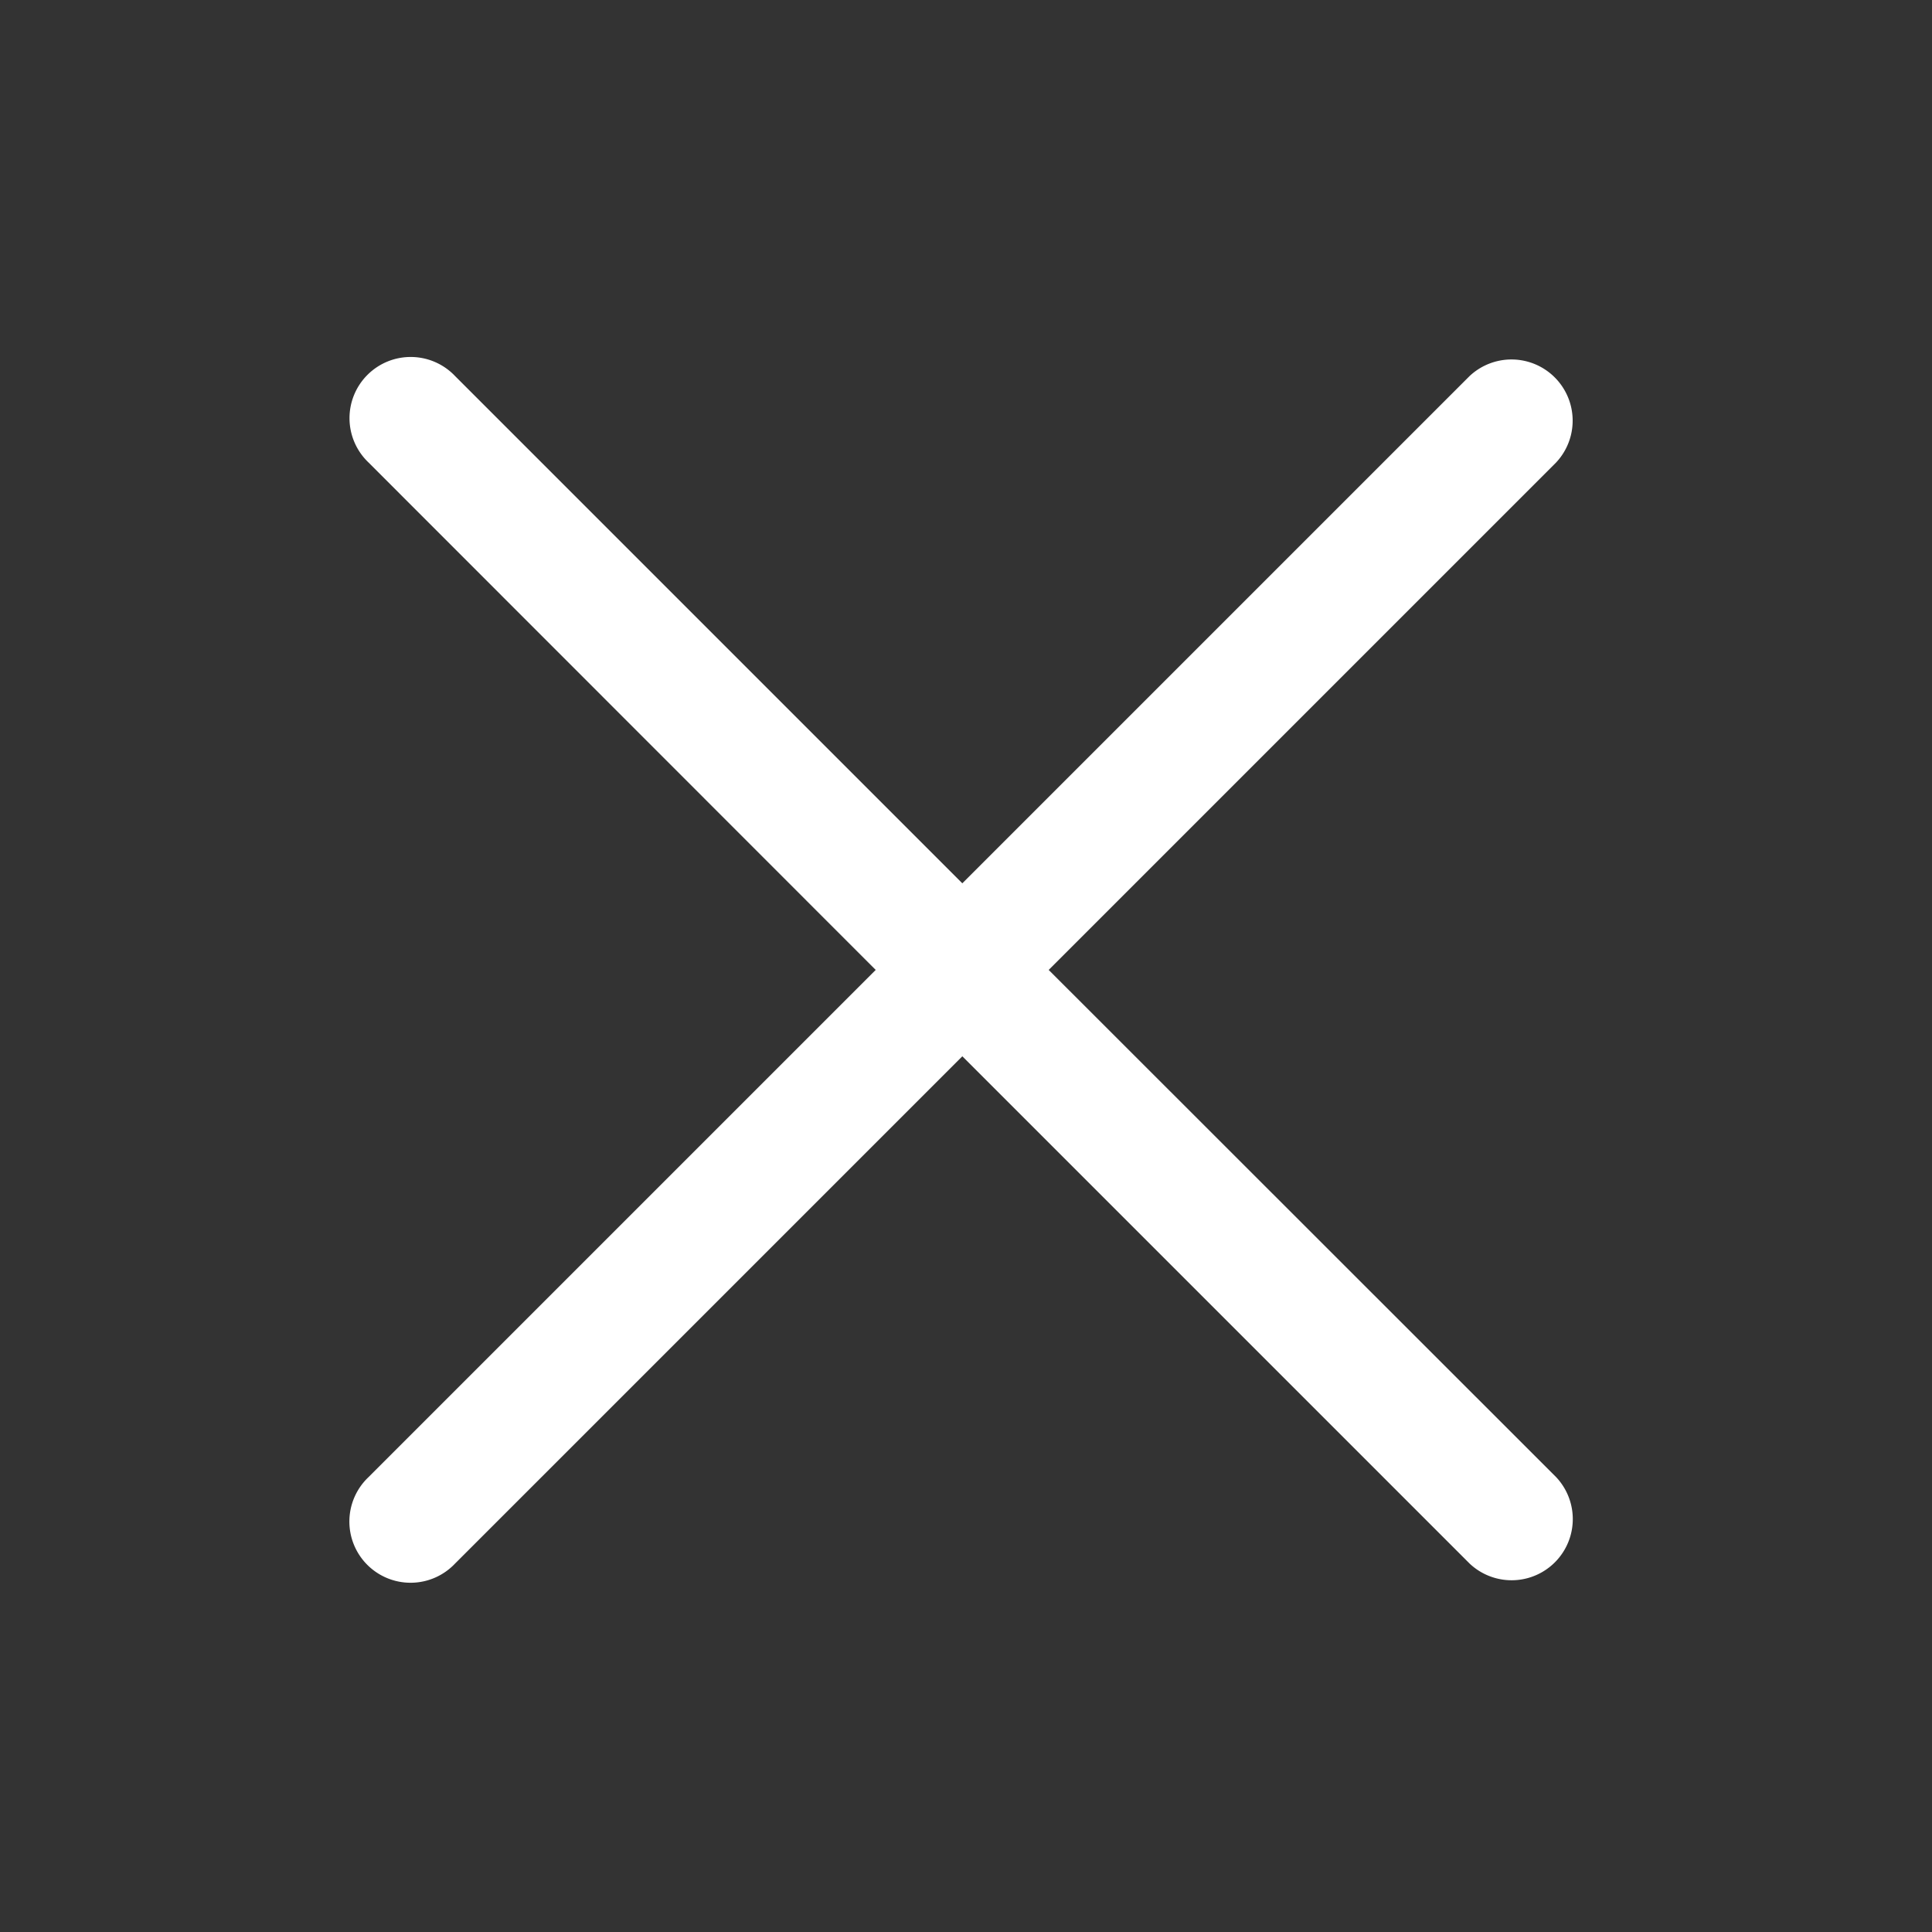<svg xmlns="http://www.w3.org/2000/svg" width="30" height="30" viewBox="0 0 30 30">
	<rect x="0" y="0" width="30" height="30" fill="#333333" stroke="none"/>
	<g transform="translate(-0.256 0.048)">
		<rect fill="none" width="30" height="30" transform="translate(0.256 -0.048)" />
		<path fill="#fff" d="M58.841,57.5l7.876-7.876a.95.95,0,0,0-1.343-1.343L57.5,56.155l-7.876-7.876a.95.95,0,1,0-1.343,1.343L56.155,57.5l-7.876,7.876a.95.95,0,1,0,1.343,1.343L57.5,58.841l7.876,7.876a.95.95,0,0,0,1.343-1.343Z" transform="translate(-42.301 -42.487)" />
	</g>
</svg>
